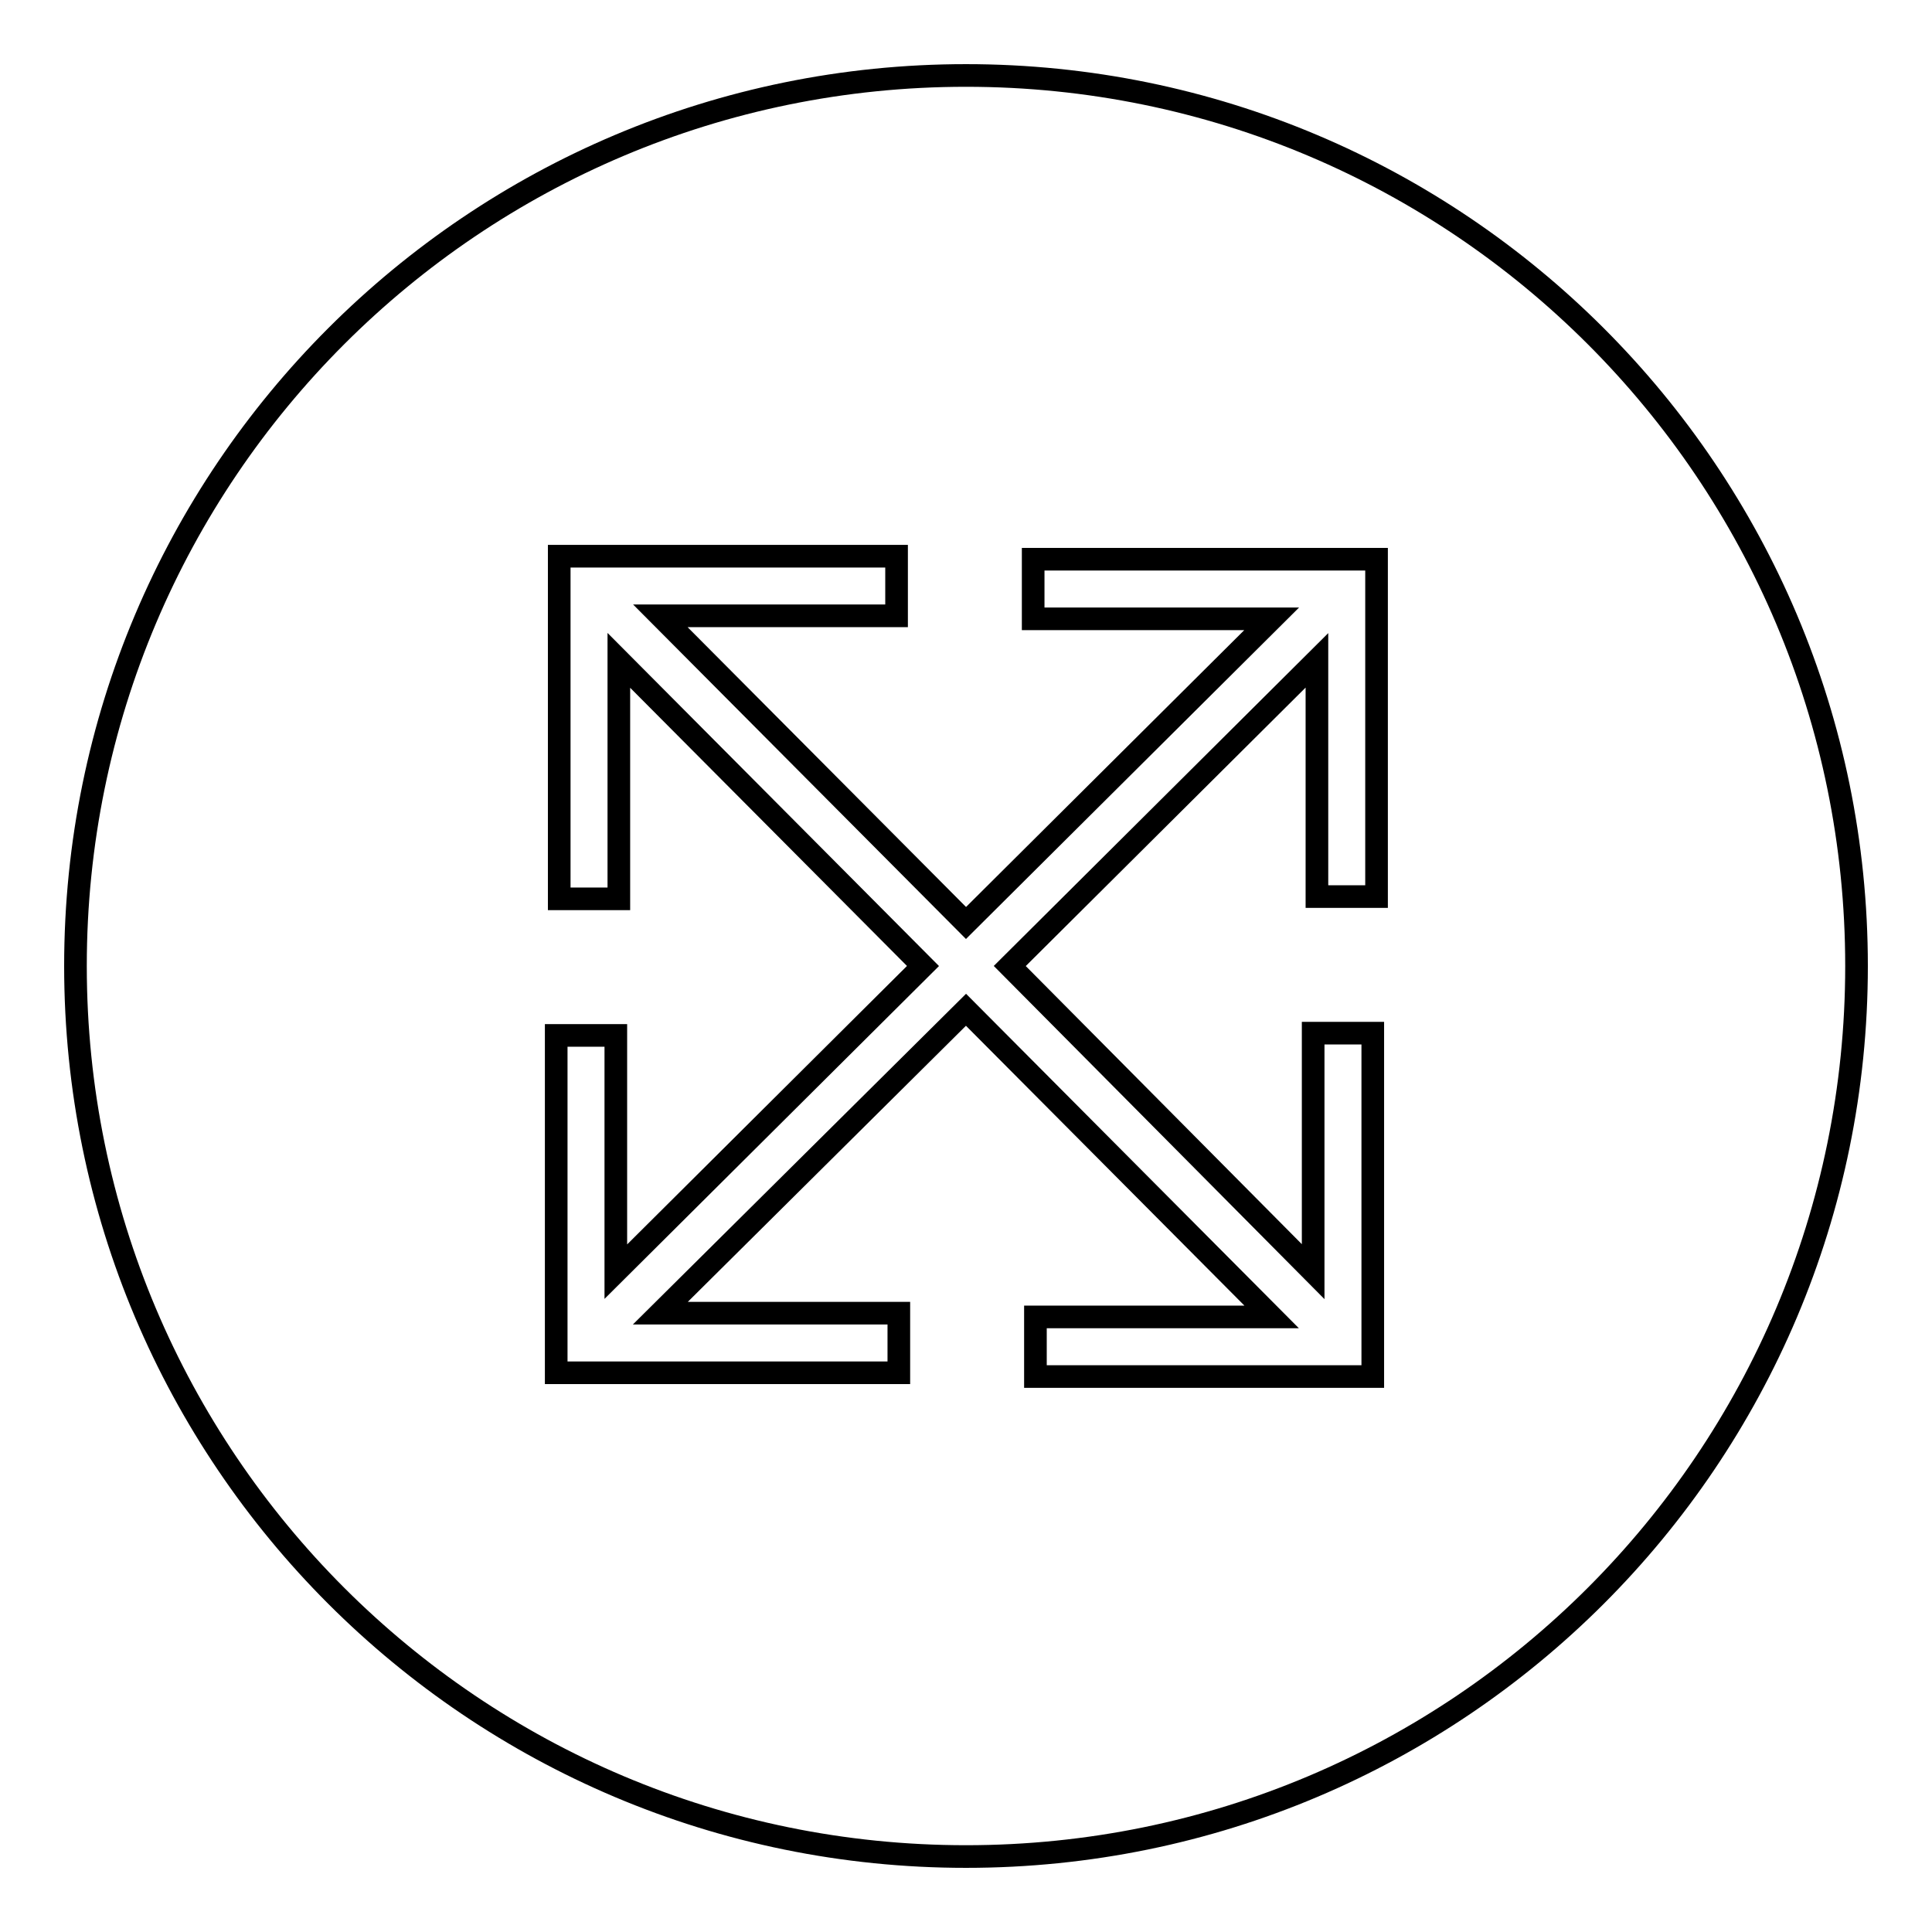 <?xml version="1.0" encoding="utf-8"?>
<!-- Svg Vector Icons : http://www.onlinewebfonts.com/icon -->
<!DOCTYPE svg PUBLIC "-//W3C//DTD SVG 1.1//EN" "http://www.w3.org/Graphics/SVG/1.1/DTD/svg11.dtd">
<svg version="1.1" xmlns="http://www.w3.org/2000/svg" xmlns:xlink="http://www.w3.org/1999/xlink" x="0px" y="0px" viewBox="0 0 256 256" enable-background="new 0 0 256 256" xml:space="preserve">
<g><g><g><path stroke-width="3" fill-opacity="0" stroke="#000000"  d="M128,10C62.8,10,10,62.8,10,128c0,65.2,52.8,118,118,118c65.2,0,118-52.8,118-118C246,62.8,193.2,10,128,10z M174,168.5v-31.6h7.9v45.5h-44.7v-7.9h31.3L128,133.8L87.5,174h31.6v7.9H73.7v-44.7h7.9v31.3l40.7-40.5L82,87.5v31.6h-7.9V73.7h44.7v7.9H87.5l40.5,40.7L168.5,82h-31.6v-7.9h45.5v44.7h-7.9V87.5L133.8,128L174,168.5z"/></g><g></g><g></g><g></g><g></g><g></g><g></g><g></g><g></g><g></g><g></g><g></g><g></g><g></g><g></g><g></g></g></g>
</svg>